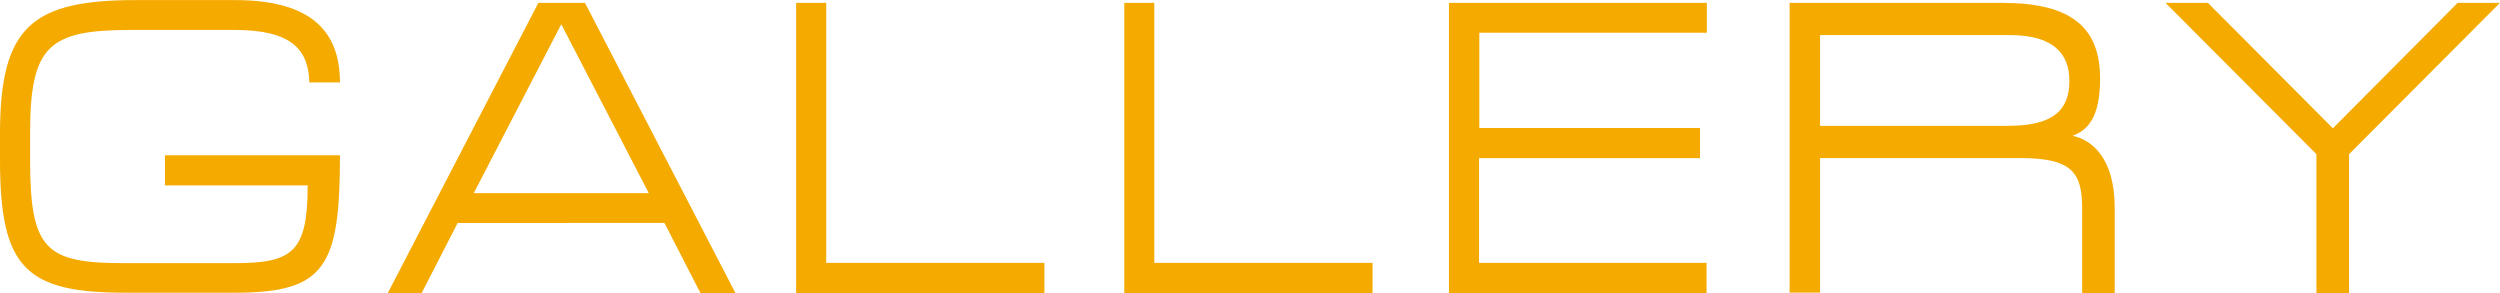 <svg id="レイヤー_1" data-name="レイヤー 1" xmlns="http://www.w3.org/2000/svg" viewBox="0 0 285.69 33.48"><defs><style>.cls-1{fill:#f5aa00;}</style></defs><path class="cls-1" d="M278.15,299.55v-3c0-12.18,3.59-15.28,15.48-15.28H305c8,0,12,3,12,9.41H313.5c-.1-3.73-2-6-8.55-6h-11.8c-9.41,0-11.56,1.77-11.56,11.8v3.05c0,10.27,1.77,11.8,10.7,11.8H305c6.59,0,8.31-1.29,8.31-8.88H297V299h20c0,12.75-1.67,15.71-12,15.71H292.67C281.16,314.74,278.15,312,278.15,299.55Z" transform="translate(-278.15 -281.26)"/><path class="cls-1" d="M339.67,281.59H345l17.19,33.15h-4l-4.11-8H330.45l-4.11,8h-3.87Zm2.62,2.44-10,19.3h20Z" transform="translate(-278.15 -281.26)"/><path class="cls-1" d="M369.13,281.59h3.44V311.3H397.5v3.44H369.13Z" transform="translate(-278.15 -281.26)"/><path class="cls-1" d="M406.63,281.59h3.43V311.3H435v3.44H406.63Z" transform="translate(-278.15 -281.26)"/><path class="cls-1" d="M443.73,281.59H473.2V285h-26v10.89h25.22v3.44H447.17V311.3h26v3.44H443.73Z" transform="translate(-278.15 -281.26)"/><path class="cls-1" d="M518.14,290.24c0,4.54-1.48,5.92-3.15,6.54,2.15.43,4.82,2.49,4.82,8.22v9.74h-3.72V305c0-4.25-1.43-5.68-7.17-5.68H486.14v15.38h-3.48V281.59H507C514.8,281.59,518.14,284.36,518.14,290.24Zm-32,5.4h21.49c5.26,0,7-1.87,7-5.16,0-3.11-1.87-5.21-6.79-5.21H486.14Z" transform="translate(-278.15 -281.26)"/><path class="cls-1" d="M530.46,281.59l14.28,14.33L559,281.59h4.83l-17.24,17.29v15.86h-3.73V298.88l-17.24-17.29Z" transform="translate(-278.15 -281.26)"/></svg>